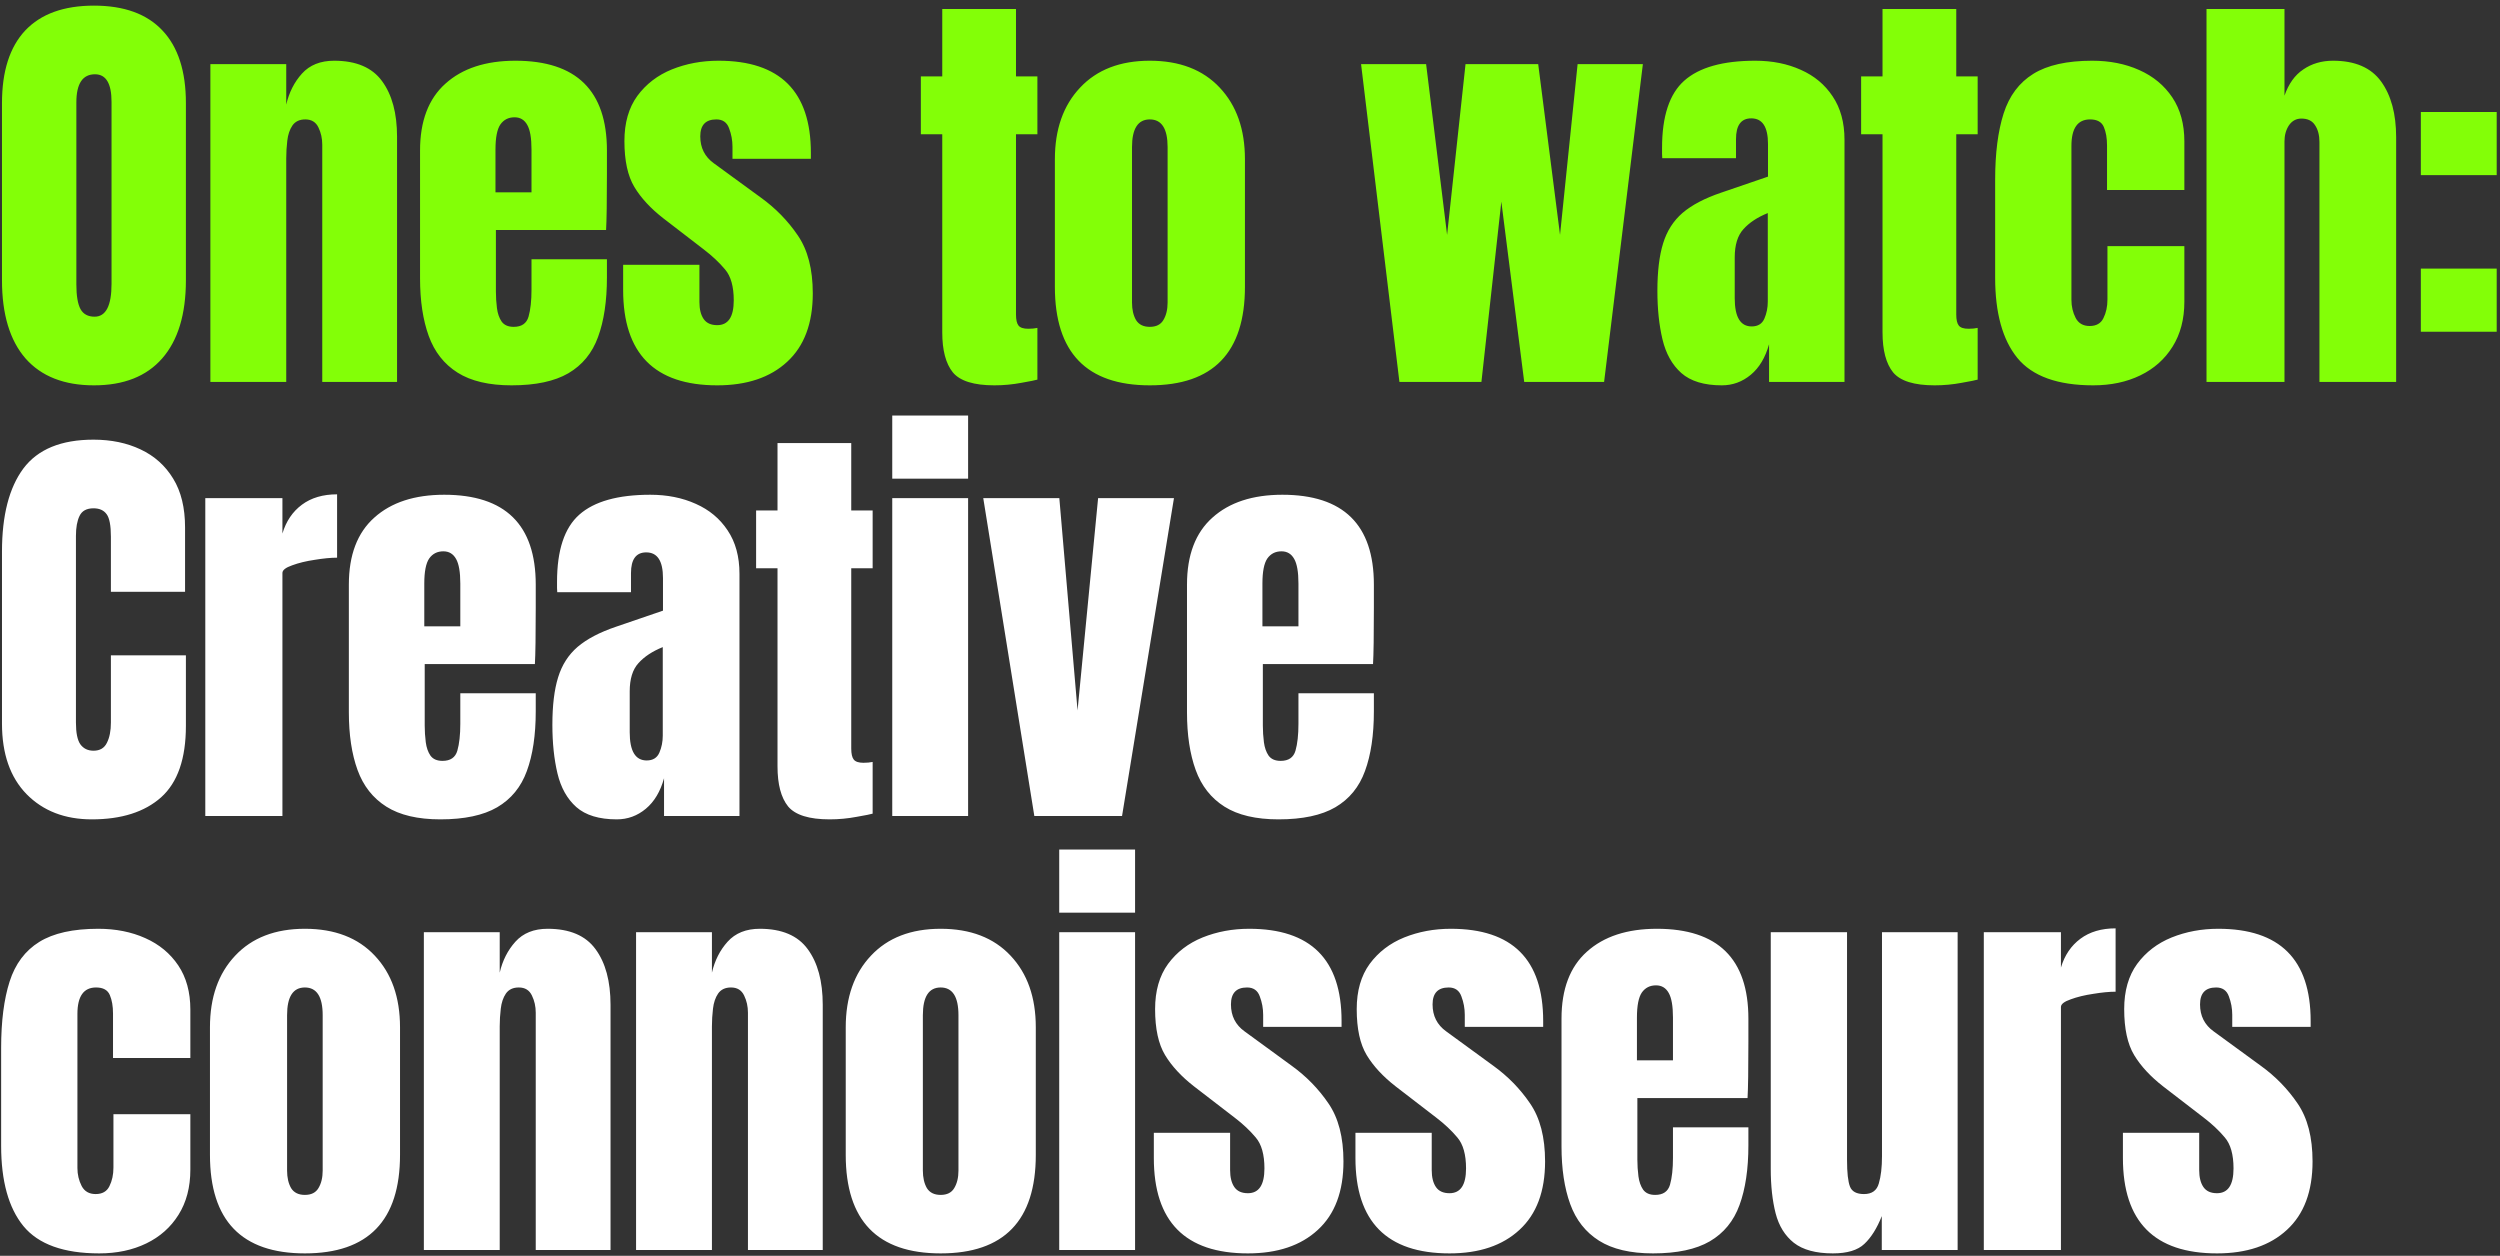 <svg width="432" height="217" viewBox="0 0 432 217" fill="none" xmlns="http://www.w3.org/2000/svg">
<rect x="0" y="0" width="432" height="217" fill="#333333" stroke="none"/>
<path d="M16.234 66.586C11.083 66.586 7.141 65.036 4.407 61.936C1.698 58.811 0.343 54.308 0.343 48.425V17.816C0.343 12.299 1.686 8.113 4.371 5.257C7.08 2.401 11.035 0.973 16.234 0.973C21.433 0.973 25.375 2.401 28.06 5.257C30.77 8.113 32.124 12.299 32.124 17.816V48.425C32.124 54.308 30.757 58.811 28.023 61.936C25.314 65.036 21.384 66.586 16.234 66.586ZM16.344 54.723C18.296 54.723 19.273 52.831 19.273 49.048V17.596C19.273 14.423 18.321 12.836 16.417 12.836C14.269 12.836 13.195 14.46 13.195 17.706V49.121C13.195 51.123 13.439 52.563 13.927 53.441C14.415 54.296 15.221 54.723 16.344 54.723ZM36.354 66V11.079H49.462V18.072C49.95 15.973 50.853 14.191 52.171 12.726C53.514 11.238 55.369 10.493 57.737 10.493C61.544 10.493 64.303 11.665 66.011 14.008C67.744 16.351 68.611 19.561 68.611 23.637V66H55.686V24.992C55.686 23.918 55.467 22.93 55.027 22.026C54.588 21.099 53.831 20.635 52.757 20.635C51.756 20.635 51.012 20.989 50.524 21.697C50.06 22.38 49.767 23.247 49.645 24.297C49.523 25.322 49.462 26.347 49.462 27.372V66H36.354ZM88.402 66.586C84.496 66.586 81.384 65.853 79.065 64.389C76.746 62.924 75.086 60.813 74.085 58.055C73.085 55.297 72.584 51.977 72.584 48.096V26.017C72.584 20.916 74.049 17.059 76.978 14.447C79.907 11.811 83.935 10.493 89.061 10.493C99.606 10.493 104.878 15.668 104.878 26.017V30.008C104.878 34.841 104.829 38.088 104.731 39.748H85.692V50.366C85.692 51.342 85.753 52.306 85.875 53.258C85.997 54.186 86.266 54.955 86.681 55.565C87.12 56.175 87.816 56.48 88.768 56.48C90.135 56.48 90.989 55.895 91.331 54.723C91.672 53.527 91.843 51.977 91.843 50.073V44.8H104.878V47.913C104.878 52.013 104.365 55.455 103.34 58.238C102.339 60.996 100.631 63.083 98.214 64.499C95.822 65.89 92.551 66.586 88.402 66.586ZM85.619 33.23H91.843V25.834C91.843 23.857 91.599 22.442 91.111 21.587C90.623 20.708 89.891 20.269 88.914 20.269C87.865 20.269 87.047 20.684 86.461 21.514C85.9 22.344 85.619 23.784 85.619 25.834V33.23ZM123.936 66.586C113.099 66.586 107.68 61.094 107.68 50.109V45.752H120.861V52.197C120.861 53.441 121.105 54.418 121.593 55.126C122.081 55.834 122.862 56.187 123.936 56.187C125.84 56.187 126.792 54.76 126.792 51.904C126.792 49.511 126.292 47.73 125.291 46.558C124.29 45.362 123.07 44.215 121.63 43.116L114.636 37.734C112.439 36.025 110.767 34.219 109.62 32.315C108.473 30.411 107.899 27.763 107.899 24.37C107.899 21.221 108.644 18.621 110.133 16.571C111.646 14.521 113.636 12.995 116.101 11.994C118.591 10.993 121.276 10.493 124.156 10.493C134.798 10.493 140.12 15.802 140.12 26.42V27.445H126.573V25.358C126.573 24.26 126.377 23.198 125.987 22.173C125.621 21.148 124.888 20.635 123.79 20.635C121.935 20.635 121.007 21.611 121.007 23.564C121.007 25.541 121.788 27.091 123.35 28.214L131.479 34.146C134.017 35.977 136.141 38.149 137.85 40.663C139.583 43.177 140.449 46.521 140.449 50.695C140.449 55.87 138.972 59.812 136.019 62.522C133.09 65.231 129.062 66.586 123.936 66.586ZM171.829 66.586C168.29 66.586 165.897 65.841 164.653 64.352C163.432 62.839 162.822 60.532 162.822 57.432V23.198H159.124V13.203H162.822V1.559H175.564V13.203H179.262V23.198H175.564V54.357C175.564 55.26 175.71 55.895 176.003 56.261C176.296 56.627 176.857 56.81 177.687 56.81C178.273 56.81 178.798 56.761 179.262 56.663V65.597C178.969 65.695 178.053 65.878 176.516 66.147C174.978 66.439 173.416 66.586 171.829 66.586ZM198.686 66.586C187.751 66.586 182.283 60.911 182.283 49.56V27.519C182.283 22.344 183.735 18.219 186.64 15.143C189.545 12.043 193.56 10.493 198.686 10.493C203.836 10.493 207.864 12.043 210.769 15.143C213.673 18.219 215.126 22.344 215.126 27.519V49.56C215.126 60.911 209.646 66.586 198.686 66.586ZM198.686 56.48C199.785 56.48 200.566 56.09 201.029 55.309C201.518 54.503 201.762 53.49 201.762 52.27V25.432C201.762 22.234 200.736 20.635 198.686 20.635C196.636 20.635 195.611 22.234 195.611 25.432V52.27C195.611 53.49 195.842 54.503 196.306 55.309C196.794 56.09 197.588 56.48 198.686 56.48ZM241.819 66L235.192 11.079H246.432L250.057 40.59L253.243 11.079H265.801L269.572 40.59L272.611 11.079H283.888L277.188 66H263.385L259.43 34.841L255.989 66H241.819ZM297.528 66.586C294.477 66.586 292.146 65.878 290.535 64.462C288.948 63.047 287.862 61.106 287.276 58.641C286.69 56.175 286.397 53.38 286.397 50.256C286.397 46.912 286.727 44.178 287.386 42.054C288.045 39.906 289.168 38.149 290.754 36.782C292.365 35.415 294.574 34.256 297.382 33.304L305.51 30.521V24.882C305.51 21.929 304.546 20.452 302.617 20.452C300.86 20.452 299.981 21.648 299.981 24.04V27.335H287.239C287.215 27.14 287.203 26.896 287.203 26.603C287.203 26.286 287.203 25.932 287.203 25.541C287.203 20.074 288.484 16.205 291.047 13.935C293.635 11.64 297.723 10.493 303.313 10.493C306.242 10.493 308.866 11.018 311.185 12.068C313.504 13.093 315.335 14.618 316.677 16.644C318.044 18.67 318.728 21.172 318.728 24.15V66H305.693V59.483C305.058 61.777 304.009 63.535 302.544 64.755C301.08 65.976 299.407 66.586 297.528 66.586ZM302.691 56.407C303.765 56.407 304.497 55.956 304.887 55.052C305.278 54.149 305.473 53.173 305.473 52.123V36.819C303.667 37.551 302.263 38.478 301.263 39.601C300.262 40.7 299.761 42.323 299.761 44.471V51.537C299.761 54.784 300.738 56.407 302.691 56.407ZM334.308 66.586C330.768 66.586 328.376 65.841 327.131 64.352C325.911 62.839 325.3 60.532 325.3 57.432V23.198H321.602V13.203H325.3V1.559H338.042V13.203H341.74V23.198H338.042V54.357C338.042 55.26 338.189 55.895 338.482 56.261C338.774 56.627 339.336 56.81 340.166 56.81C340.752 56.81 341.276 56.761 341.74 56.663V65.597C341.447 65.695 340.532 65.878 338.994 66.147C337.456 66.439 335.894 66.586 334.308 66.586ZM361.714 66.586C355.563 66.586 351.193 65.011 348.606 61.863C346.043 58.714 344.762 54.088 344.762 47.986V31.07C344.762 26.481 345.25 22.661 346.226 19.61C347.203 16.559 348.911 14.277 351.352 12.763C353.793 11.25 357.186 10.493 361.531 10.493C364.558 10.493 367.267 11.03 369.659 12.104C372.076 13.178 373.98 14.752 375.371 16.827C376.762 18.902 377.458 21.441 377.458 24.443V32.828H364.094V25.139C364.094 23.869 363.911 22.808 363.545 21.953C363.178 21.075 362.385 20.635 361.165 20.635C359.017 20.635 357.943 22.161 357.943 25.212V51.83C357.943 52.953 358.187 53.991 358.675 54.943C359.163 55.87 359.969 56.334 361.091 56.334C362.239 56.334 363.032 55.882 363.471 54.979C363.935 54.052 364.167 52.978 364.167 51.757V42.53H377.458V52.123C377.458 55.15 376.775 57.75 375.408 59.922C374.065 62.07 372.21 63.718 369.842 64.865C367.475 66.012 364.765 66.586 361.714 66.586ZM381.285 66V1.559H394.759V16.534C395.467 14.484 396.553 12.971 398.017 11.994C399.482 10.993 401.191 10.493 403.143 10.493C406.951 10.493 409.722 11.689 411.455 14.081C413.188 16.473 414.054 19.683 414.054 23.711V66H400.8V24.553C400.8 23.357 400.544 22.38 400.031 21.624C399.543 20.867 398.762 20.489 397.688 20.489C396.785 20.489 396.065 20.879 395.528 21.66C395.015 22.442 394.759 23.369 394.759 24.443V66H381.285ZM418.321 30.265V19.354H431.429V30.265H418.321ZM418.321 57.322V46.411H431.429V57.322H418.321Z" fill="#83FF07"/>
<path d="M15.868 141.586C11.206 141.586 7.446 140.133 4.591 137.229C1.759 134.324 0.343 130.26 0.343 125.036V95.306C0.343 89.057 1.576 84.273 4.041 80.953C6.531 77.633 10.571 75.973 16.161 75.973C19.212 75.973 21.921 76.535 24.289 77.658C26.681 78.781 28.561 80.465 29.927 82.71C31.294 84.932 31.978 87.739 31.978 91.132V102.262H19.163V92.743C19.163 90.814 18.919 89.521 18.431 88.862C17.942 88.178 17.186 87.836 16.161 87.836C14.964 87.836 14.159 88.276 13.744 89.154C13.329 90.009 13.122 91.156 13.122 92.596V124.853C13.122 126.635 13.378 127.892 13.89 128.624C14.428 129.357 15.184 129.723 16.161 129.723C17.259 129.723 18.028 129.271 18.467 128.368C18.931 127.465 19.163 126.293 19.163 124.853V113.247H32.124V125.439C32.124 131.102 30.696 135.215 27.84 137.778C24.985 140.317 20.994 141.586 15.868 141.586ZM35.475 141V86.079H48.803V92.193C49.437 90.07 50.56 88.41 52.171 87.214C53.782 86.018 55.808 85.42 58.249 85.42V96.368C57.175 96.368 55.894 96.49 54.405 96.734C52.916 96.953 51.61 97.271 50.487 97.686C49.364 98.076 48.803 98.516 48.803 99.004V141H35.475ZM76.099 141.586C72.194 141.586 69.082 140.854 66.763 139.389C64.444 137.924 62.784 135.813 61.783 133.055C60.782 130.296 60.282 126.977 60.282 123.096V101.017C60.282 95.916 61.747 92.059 64.676 89.447C67.605 86.811 71.632 85.493 76.758 85.493C87.303 85.493 92.576 90.668 92.576 101.017V105.008C92.576 109.841 92.527 113.088 92.429 114.748H73.39V125.366C73.39 126.342 73.451 127.306 73.573 128.258C73.695 129.186 73.963 129.955 74.378 130.565C74.818 131.175 75.513 131.48 76.465 131.48C77.832 131.48 78.687 130.895 79.028 129.723C79.37 128.527 79.541 126.977 79.541 125.073V119.8H92.576V122.913C92.576 127.013 92.063 130.455 91.038 133.238C90.037 135.996 88.328 138.083 85.912 139.499C83.52 140.89 80.249 141.586 76.099 141.586ZM73.317 108.23H79.541V100.834C79.541 98.857 79.297 97.442 78.809 96.587C78.32 95.708 77.588 95.269 76.612 95.269C75.562 95.269 74.745 95.684 74.159 96.514C73.597 97.344 73.317 98.784 73.317 100.834V108.23ZM106.581 141.586C103.53 141.586 101.199 140.878 99.588 139.462C98.001 138.046 96.915 136.106 96.329 133.641C95.743 131.175 95.451 128.38 95.451 125.256C95.451 121.912 95.78 119.178 96.439 117.054C97.098 114.906 98.221 113.149 99.808 111.782C101.419 110.415 103.628 109.256 106.435 108.304L114.563 105.521V99.882C114.563 96.929 113.599 95.452 111.671 95.452C109.913 95.452 109.034 96.648 109.034 99.04V102.336H96.293C96.268 102.14 96.256 101.896 96.256 101.603C96.256 101.286 96.256 100.932 96.256 100.541C96.256 95.074 97.537 91.205 100.101 88.935C102.688 86.64 106.776 85.493 112.366 85.493C115.295 85.493 117.919 86.018 120.238 87.067C122.557 88.093 124.388 89.618 125.73 91.644C127.097 93.67 127.781 96.172 127.781 99.15V141H114.746V134.483C114.112 136.777 113.062 138.535 111.597 139.755C110.133 140.976 108.461 141.586 106.581 141.586ZM111.744 131.407C112.818 131.407 113.55 130.956 113.941 130.052C114.331 129.149 114.526 128.173 114.526 127.123V111.819C112.72 112.551 111.317 113.478 110.316 114.601C109.315 115.7 108.815 117.323 108.815 119.471V126.537C108.815 129.784 109.791 131.407 111.744 131.407ZM143.361 141.586C139.821 141.586 137.429 140.841 136.184 139.352C134.964 137.839 134.354 135.532 134.354 132.432V98.198H130.656V88.203H134.354V76.559H147.095V88.203H150.793V98.198H147.095V129.357C147.095 130.26 147.242 130.895 147.535 131.261C147.828 131.627 148.389 131.81 149.219 131.81C149.805 131.81 150.33 131.761 150.793 131.663V140.597C150.501 140.695 149.585 140.878 148.047 141.146C146.51 141.439 144.947 141.586 143.361 141.586ZM154.181 82.71V71.799H167.289V82.71H154.181ZM154.181 141V86.079H167.289V141H154.181ZM178.731 141L169.907 86.079H183.052L186.201 122.766L189.752 86.079H202.86L193.89 141H178.731ZM220.93 141.586C217.024 141.586 213.912 140.854 211.593 139.389C209.274 137.924 207.615 135.813 206.614 133.055C205.613 130.296 205.113 126.977 205.113 123.096V101.017C205.113 95.916 206.577 92.059 209.506 89.447C212.435 86.811 216.463 85.493 221.589 85.493C232.134 85.493 237.406 90.668 237.406 101.017V105.008C237.406 109.841 237.357 113.088 237.26 114.748H218.22V125.366C218.22 126.342 218.281 127.306 218.404 128.258C218.526 129.186 218.794 129.955 219.209 130.565C219.648 131.175 220.344 131.48 221.296 131.48C222.663 131.48 223.517 130.895 223.859 129.723C224.201 128.527 224.372 126.977 224.372 125.073V119.8H237.406V122.913C237.406 127.013 236.894 130.455 235.868 133.238C234.868 135.996 233.159 138.083 230.742 139.499C228.35 140.89 225.079 141.586 220.93 141.586ZM218.147 108.23H224.372V100.834C224.372 98.857 224.128 97.442 223.639 96.587C223.151 95.708 222.419 95.269 221.442 95.269C220.393 95.269 219.575 95.684 218.989 96.514C218.428 97.344 218.147 98.784 218.147 100.834V108.23ZM17.149 216.586C10.998 216.586 6.629 215.011 4.041 211.863C1.478 208.714 0.197 204.088 0.197 197.986V181.07C0.197 176.481 0.685 172.661 1.661 169.61C2.638 166.559 4.346 164.277 6.787 162.763C9.228 161.25 12.621 160.493 16.966 160.493C19.993 160.493 22.702 161.03 25.094 162.104C27.511 163.178 29.415 164.753 30.806 166.827C32.197 168.902 32.893 171.441 32.893 174.443V182.828H19.529V175.139C19.529 173.869 19.346 172.808 18.98 171.953C18.614 171.075 17.82 170.635 16.6 170.635C14.452 170.635 13.378 172.161 13.378 175.212V201.83C13.378 202.953 13.622 203.991 14.11 204.943C14.598 205.87 15.404 206.334 16.527 206.334C17.674 206.334 18.467 205.882 18.907 204.979C19.37 204.052 19.602 202.978 19.602 201.757V192.53H32.893V202.123C32.893 205.15 32.21 207.75 30.843 209.922C29.5 212.07 27.645 213.718 25.277 214.865C22.91 216.012 20.2 216.586 17.149 216.586ZM52.684 216.586C41.748 216.586 36.281 210.911 36.281 199.56V177.519C36.281 172.344 37.733 168.219 40.638 165.143C43.542 162.043 47.558 160.493 52.684 160.493C57.834 160.493 61.862 162.043 64.766 165.143C67.671 168.219 69.124 172.344 69.124 177.519V199.56C69.124 210.911 63.644 216.586 52.684 216.586ZM52.684 206.48C53.782 206.48 54.563 206.09 55.027 205.309C55.515 204.503 55.759 203.49 55.759 202.27V175.432C55.759 172.234 54.734 170.635 52.684 170.635C50.633 170.635 49.608 172.234 49.608 175.432V202.27C49.608 203.49 49.84 204.503 50.304 205.309C50.792 206.09 51.585 206.48 52.684 206.48ZM73.243 216V161.079H86.351V168.072C86.839 165.973 87.743 164.191 89.061 162.727C90.403 161.238 92.258 160.493 94.626 160.493C98.434 160.493 101.192 161.665 102.901 164.008C104.634 166.351 105.5 169.561 105.5 173.638V216H92.576V174.992C92.576 173.918 92.356 172.93 91.916 172.027C91.477 171.099 90.721 170.635 89.647 170.635C88.646 170.635 87.901 170.989 87.413 171.697C86.949 172.38 86.656 173.247 86.534 174.297C86.412 175.322 86.351 176.347 86.351 177.372V216H73.243ZM109.913 216V161.079H123.021V168.072C123.509 165.973 124.412 164.191 125.73 162.727C127.073 161.238 128.928 160.493 131.296 160.493C135.104 160.493 137.862 161.665 139.57 164.008C141.304 166.351 142.17 169.561 142.17 173.638V216H129.245V174.992C129.245 173.918 129.026 172.93 128.586 172.027C128.147 171.099 127.39 170.635 126.316 170.635C125.315 170.635 124.571 170.989 124.083 171.697C123.619 172.38 123.326 173.247 123.204 174.297C123.082 175.322 123.021 176.347 123.021 177.372V216H109.913ZM162.547 216.586C151.611 216.586 146.143 210.911 146.143 199.56V177.519C146.143 172.344 147.596 168.219 150.501 165.143C153.405 162.043 157.421 160.493 162.547 160.493C167.697 160.493 171.724 162.043 174.629 165.143C177.534 168.219 178.986 172.344 178.986 177.519V199.56C178.986 210.911 173.506 216.586 162.547 216.586ZM162.547 206.48C163.645 206.48 164.426 206.09 164.89 205.309C165.378 204.503 165.622 203.49 165.622 202.27V175.432C165.622 172.234 164.597 170.635 162.547 170.635C160.496 170.635 159.471 172.234 159.471 175.432V202.27C159.471 203.49 159.703 204.503 160.167 205.309C160.655 206.09 161.448 206.48 162.547 206.48ZM183.033 157.71V146.799H196.141V157.71H183.033ZM183.033 216V161.079H196.141V216H183.033ZM215.638 216.586C204.801 216.586 199.382 211.094 199.382 200.109V195.752H212.563V202.196C212.563 203.441 212.807 204.418 213.295 205.126C213.783 205.833 214.564 206.187 215.638 206.187C217.542 206.187 218.494 204.759 218.494 201.904C218.494 199.511 217.994 197.73 216.993 196.558C215.992 195.362 214.772 194.215 213.332 193.116L206.338 187.734C204.142 186.025 202.47 184.219 201.322 182.315C200.175 180.411 199.601 177.763 199.601 174.37C199.601 171.221 200.346 168.621 201.835 166.571C203.348 164.521 205.338 162.995 207.803 161.994C210.293 160.993 212.978 160.493 215.858 160.493C226.501 160.493 231.822 165.802 231.822 176.42V177.445H218.275V175.358C218.275 174.26 218.079 173.198 217.689 172.173C217.323 171.148 216.59 170.635 215.492 170.635C213.637 170.635 212.709 171.612 212.709 173.564C212.709 175.541 213.49 177.091 215.053 178.214L223.181 184.146C225.719 185.976 227.843 188.149 229.552 190.663C231.285 193.177 232.151 196.521 232.151 200.695C232.151 205.87 230.675 209.812 227.721 212.522C224.792 215.231 220.764 216.586 215.638 216.586ZM250.477 216.586C239.64 216.586 234.221 211.094 234.221 200.109V195.752H247.402V202.196C247.402 203.441 247.646 204.418 248.134 205.126C248.622 205.833 249.403 206.187 250.477 206.187C252.381 206.187 253.333 204.759 253.333 201.904C253.333 199.511 252.833 197.73 251.832 196.558C250.831 195.362 249.611 194.215 248.171 193.116L241.177 187.734C238.981 186.025 237.309 184.219 236.161 182.315C235.014 180.411 234.44 177.763 234.44 174.37C234.44 171.221 235.185 168.621 236.674 166.571C238.187 164.521 240.177 162.995 242.642 161.994C245.132 160.993 247.817 160.493 250.697 160.493C261.34 160.493 266.661 165.802 266.661 176.42V177.445H253.114V175.358C253.114 174.26 252.918 173.198 252.528 172.173C252.162 171.148 251.429 170.635 250.331 170.635C248.476 170.635 247.548 171.612 247.548 173.564C247.548 175.541 248.329 177.091 249.892 178.214L258.02 184.146C260.559 185.976 262.682 188.149 264.391 190.663C266.124 193.177 266.99 196.521 266.99 200.695C266.99 205.87 265.514 209.812 262.56 212.522C259.631 215.231 255.603 216.586 250.477 216.586ZM285.646 216.586C281.74 216.586 278.628 215.854 276.309 214.389C273.991 212.924 272.331 210.813 271.33 208.055C270.329 205.296 269.829 201.977 269.829 198.096V176.017C269.829 170.916 271.293 167.059 274.222 164.447C277.152 161.811 281.179 160.493 286.305 160.493C296.85 160.493 302.122 165.668 302.122 176.017V180.008C302.122 184.841 302.073 188.088 301.976 189.748H282.937V200.366C282.937 201.342 282.998 202.306 283.12 203.258C283.242 204.186 283.51 204.955 283.925 205.565C284.364 206.175 285.06 206.48 286.012 206.48C287.379 206.48 288.233 205.895 288.575 204.723C288.917 203.527 289.088 201.977 289.088 200.073V194.8H302.122V197.913C302.122 202.013 301.61 205.455 300.585 208.238C299.584 210.996 297.875 213.083 295.459 214.499C293.066 215.89 289.796 216.586 285.646 216.586ZM282.863 183.23H289.088V175.834C289.088 173.857 288.844 172.441 288.355 171.587C287.867 170.708 287.135 170.269 286.159 170.269C285.109 170.269 284.291 170.684 283.705 171.514C283.144 172.344 282.863 173.784 282.863 175.834V183.23ZM316.714 216.586C313.785 216.586 311.539 215.976 309.977 214.755C308.439 213.535 307.389 211.838 306.828 209.666C306.267 207.469 305.986 204.906 305.986 201.977V161.079H319.167V200.439C319.167 202.636 319.338 204.174 319.679 205.052C320.021 205.907 320.827 206.334 322.096 206.334C323.463 206.334 324.317 205.724 324.659 204.503C325.025 203.283 325.208 201.708 325.208 199.78V161.079H338.279V216H325.172V210.142C324.342 212.241 323.341 213.84 322.169 214.938C321.022 216.037 319.203 216.586 316.714 216.586ZM342.802 216V161.079H356.13V167.193C356.764 165.07 357.887 163.41 359.498 162.214C361.109 161.018 363.135 160.42 365.576 160.42V171.367C364.502 171.367 363.22 171.489 361.731 171.734C360.243 171.953 358.937 172.271 357.814 172.686C356.691 173.076 356.13 173.515 356.13 174.004V216H342.802ZM383.097 216.586C372.259 216.586 366.84 211.094 366.84 200.109V195.752H380.021V202.196C380.021 203.441 380.265 204.418 380.753 205.126C381.241 205.833 382.023 206.187 383.097 206.187C385 206.187 385.952 204.759 385.952 201.904C385.952 199.511 385.452 197.73 384.451 196.558C383.45 195.362 382.23 194.215 380.79 193.116L373.797 187.734C371.6 186.025 369.928 184.219 368.78 182.315C367.633 180.411 367.06 177.763 367.06 174.37C367.06 171.221 367.804 168.621 369.293 166.571C370.806 164.521 372.796 162.995 375.261 161.994C377.751 160.993 380.436 160.493 383.316 160.493C393.959 160.493 399.28 165.802 399.28 176.42V177.445H385.733V175.358C385.733 174.26 385.537 173.198 385.147 172.173C384.781 171.148 384.048 170.635 382.95 170.635C381.095 170.635 380.167 171.612 380.167 173.564C380.167 175.541 380.948 177.091 382.511 178.214L390.639 184.146C393.178 185.976 395.301 188.149 397.01 190.663C398.743 193.177 399.609 196.521 399.609 200.695C399.609 205.87 398.133 209.812 395.179 212.522C392.25 215.231 388.222 216.586 383.097 216.586Z" fill="white"/>
</svg>
